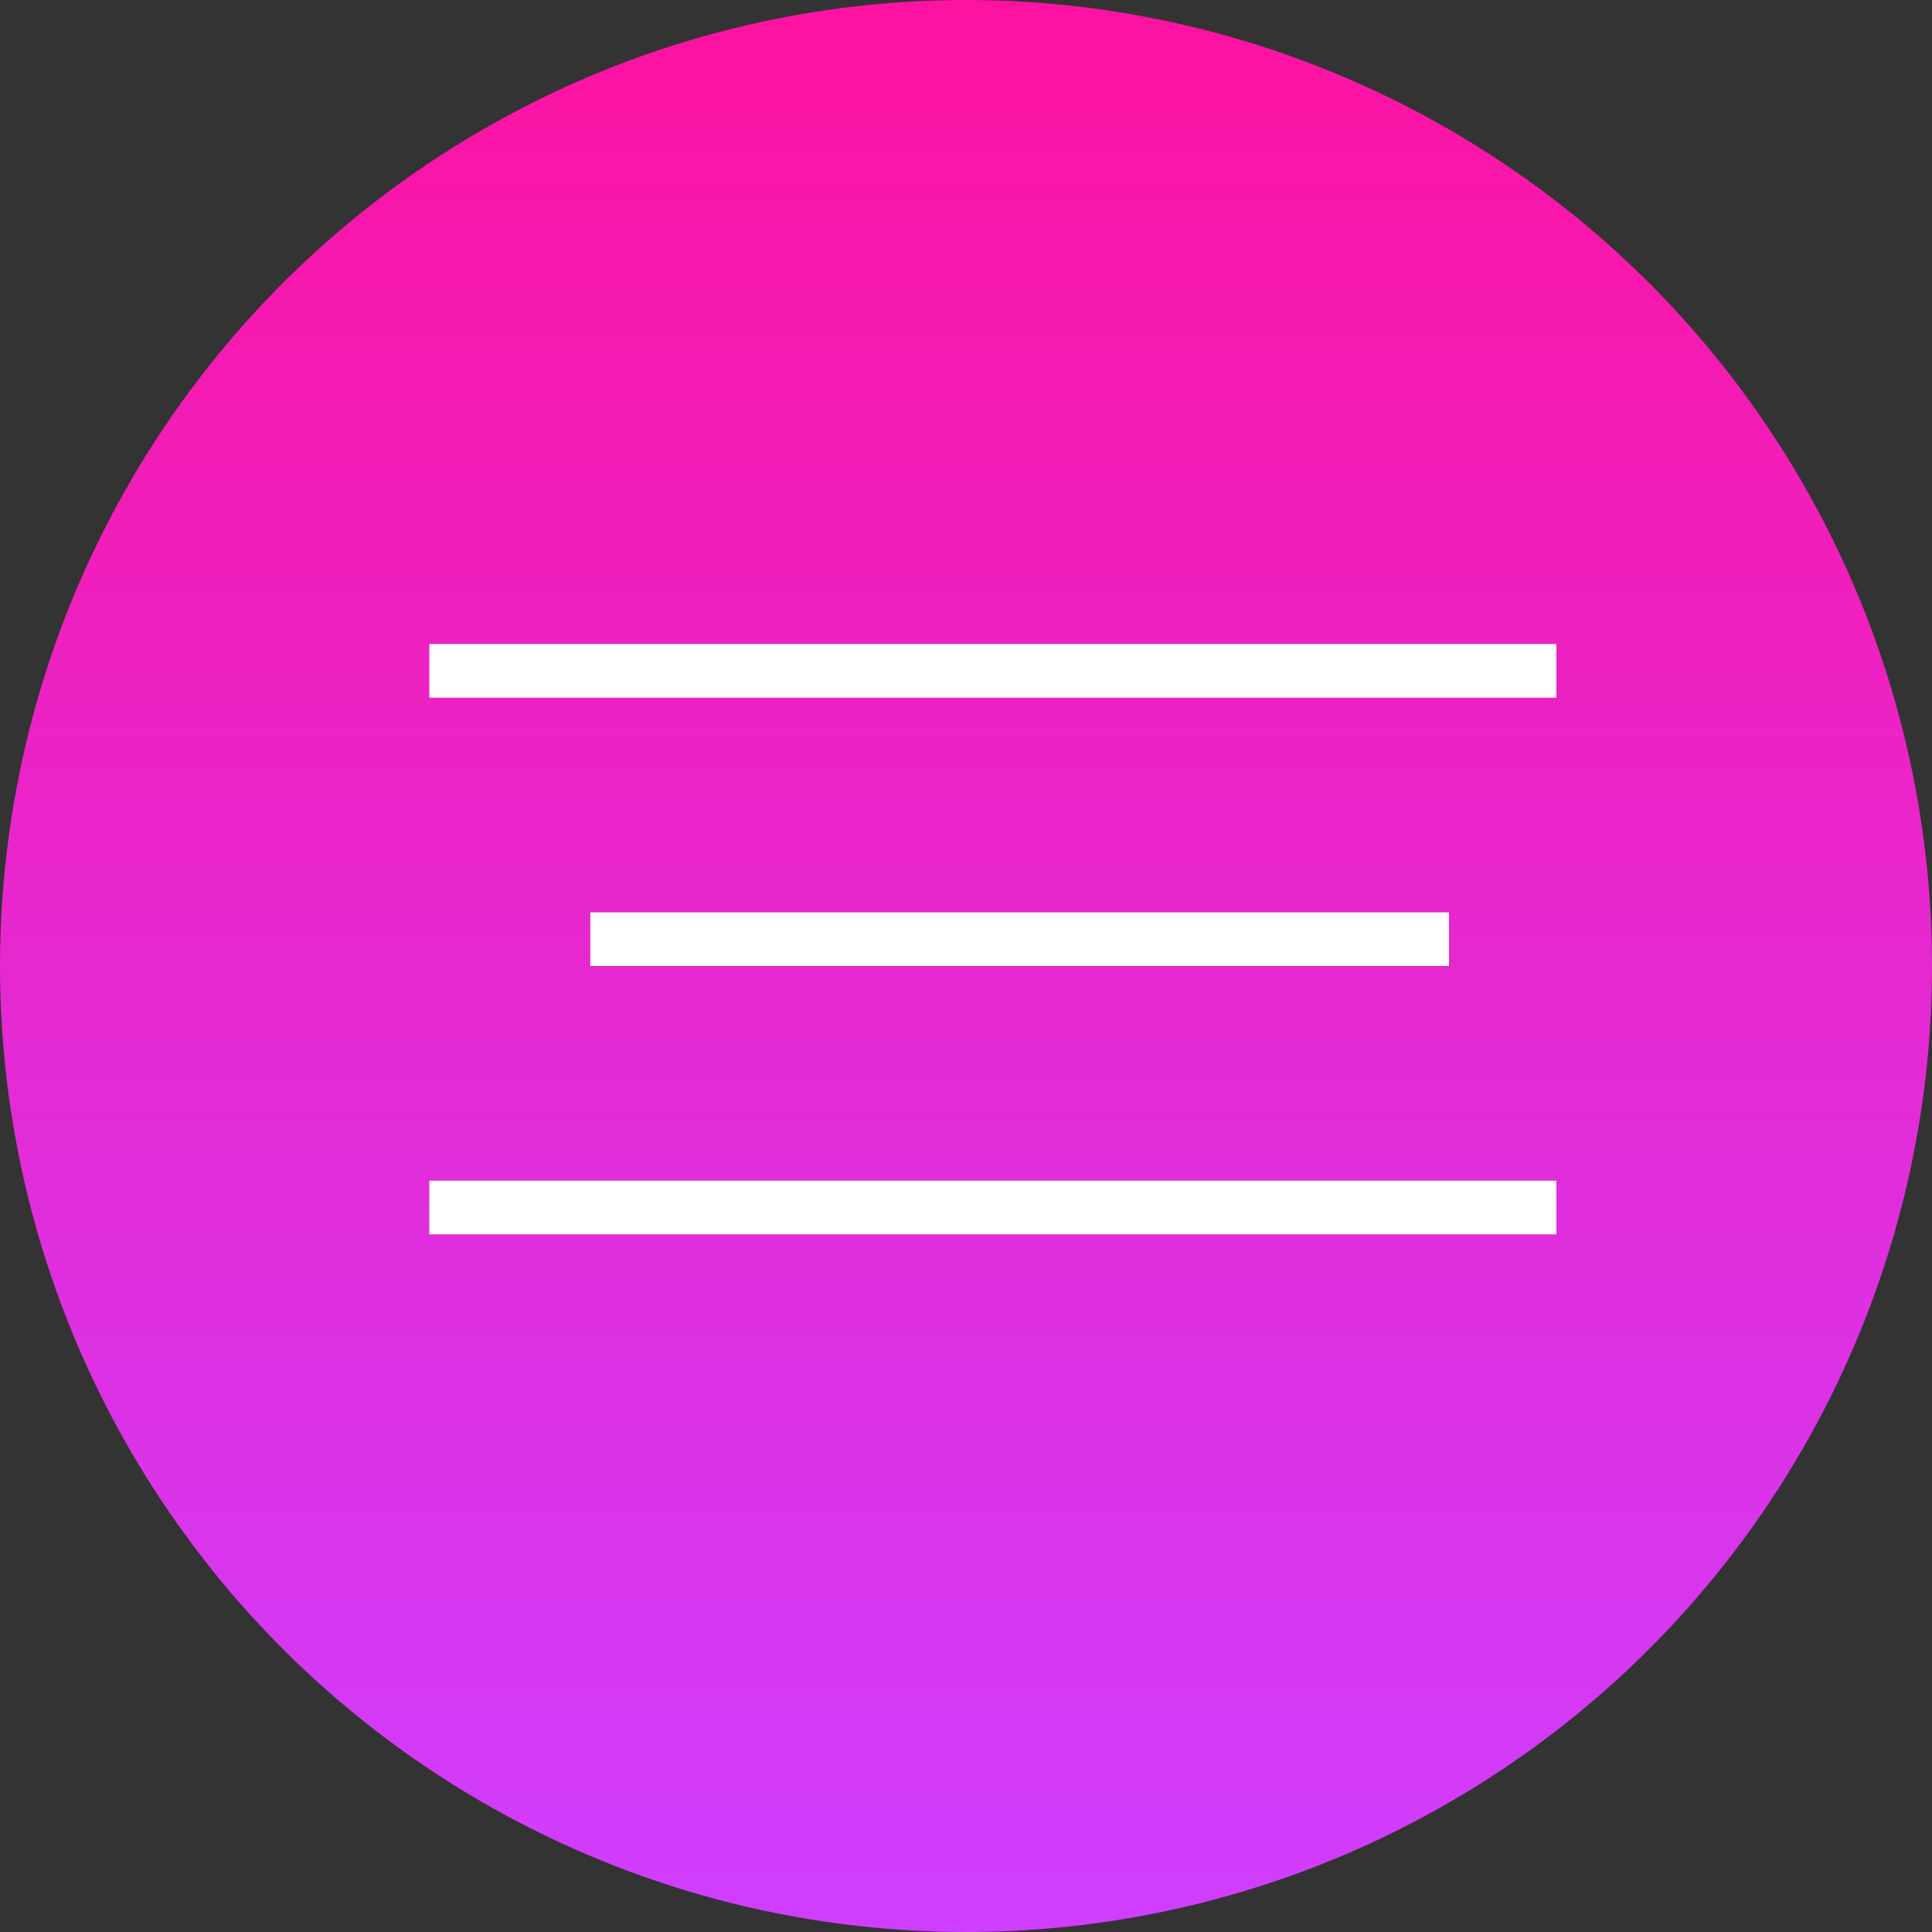 <?xml version="1.0" encoding="UTF-8"?> <svg xmlns="http://www.w3.org/2000/svg" width="36" height="36" viewBox="0 0 36 36" fill="none"><rect x="0" y="0" width="36" height="36" fill="#333333" stroke="none"/> <circle cx="18" cy="18" r="18" fill="url(#paint0_linear_1528_12)"></circle> <line x1="8" y1="12.5" x2="29" y2="12.5" stroke="white"></line> <line x1="11" y1="17.5" x2="27" y2="17.5" stroke="white"></line> <line x1="8" y1="22.5" x2="29" y2="22.5" stroke="white"></line> <defs> <linearGradient id="paint0_linear_1528_12" x1="14.854" y1="36" x2="14.854" y2="-4.15891e-06" gradientUnits="userSpaceOnUse"> <stop stop-color="#CF3EFF"></stop> <stop offset="1" stop-color="#FD12A1"></stop> </linearGradient> </defs> </svg> 